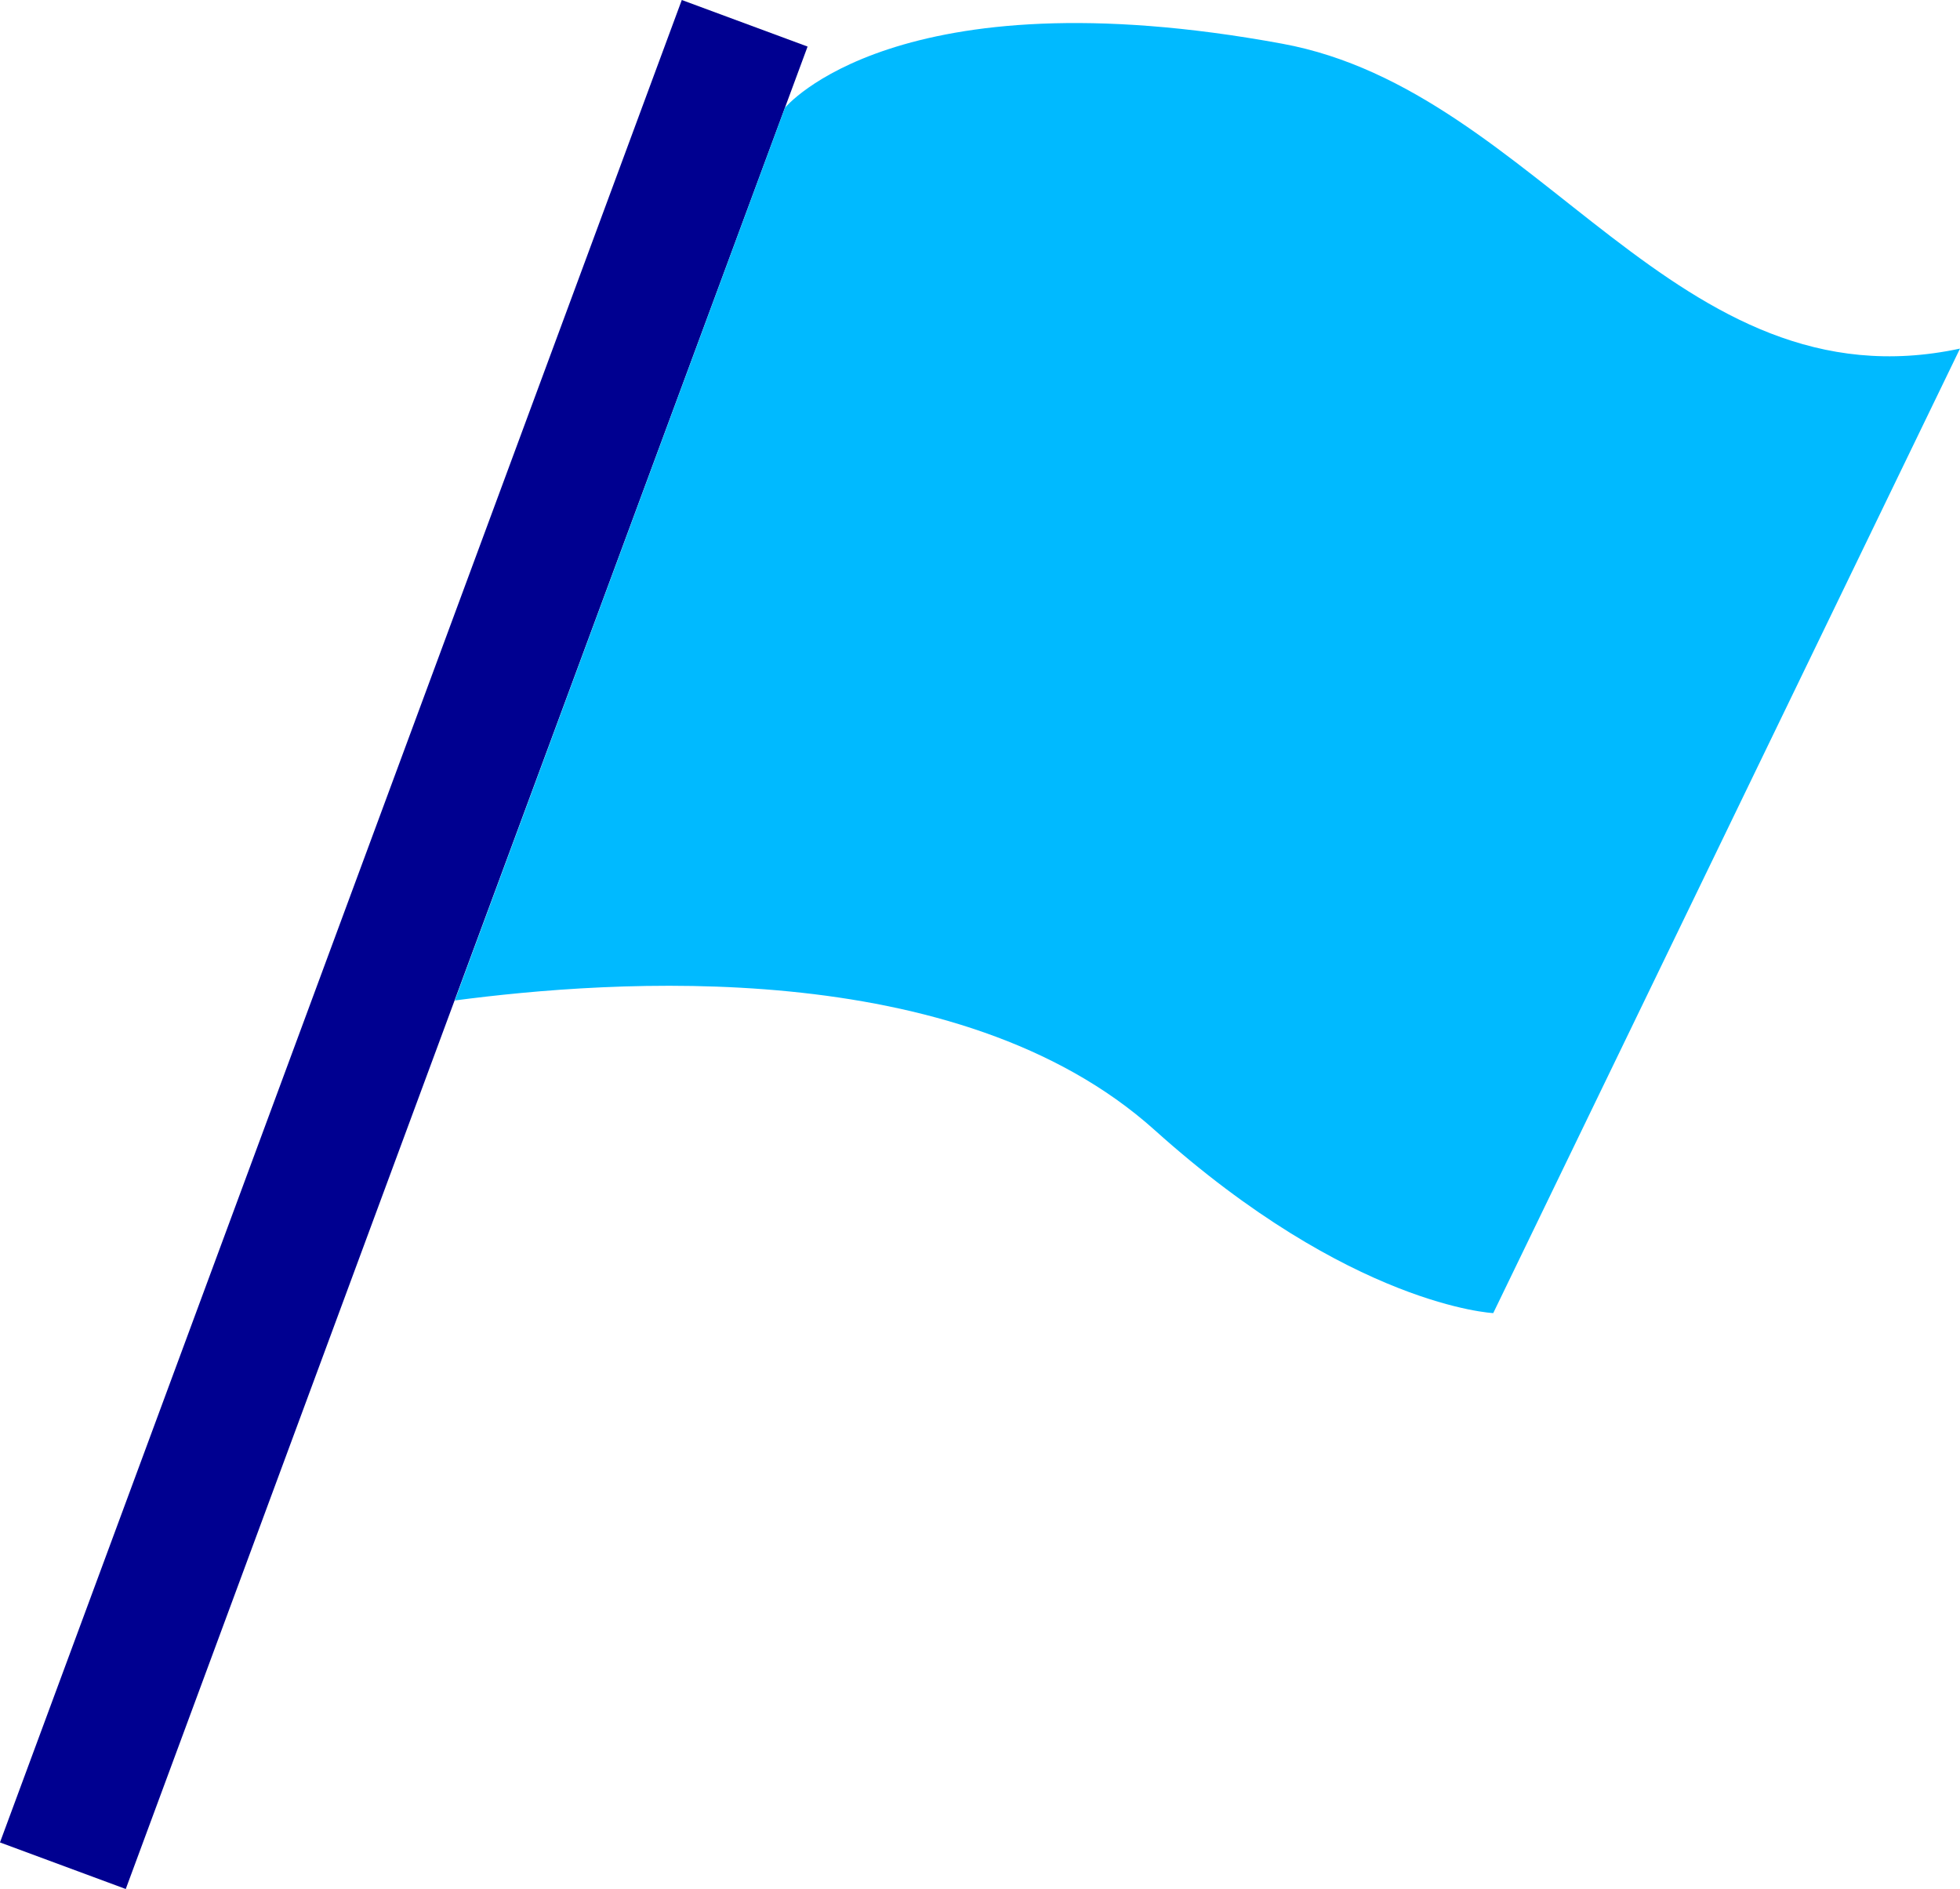 <svg xmlns="http://www.w3.org/2000/svg" width="50.05" height="48.227" viewBox="0 0 50.05 48.227"><g transform="translate(1.05 0.391)"><path d="M0,0H3.425V50.158H0Z" transform="translate(16.36 -0.391) rotate(20.311)" fill="#000090"/><path d="M20.3,2.427S23.133-1.025,33,.791C39.583,2,43.043,10.13,50.306,8.575L38.387,33.2s-3.632-.171-8.647-4.674-13.9-3.829-17.87-3.308Z" transform="translate(-1.306 -0.066)" fill="#00baff"/></g></svg>